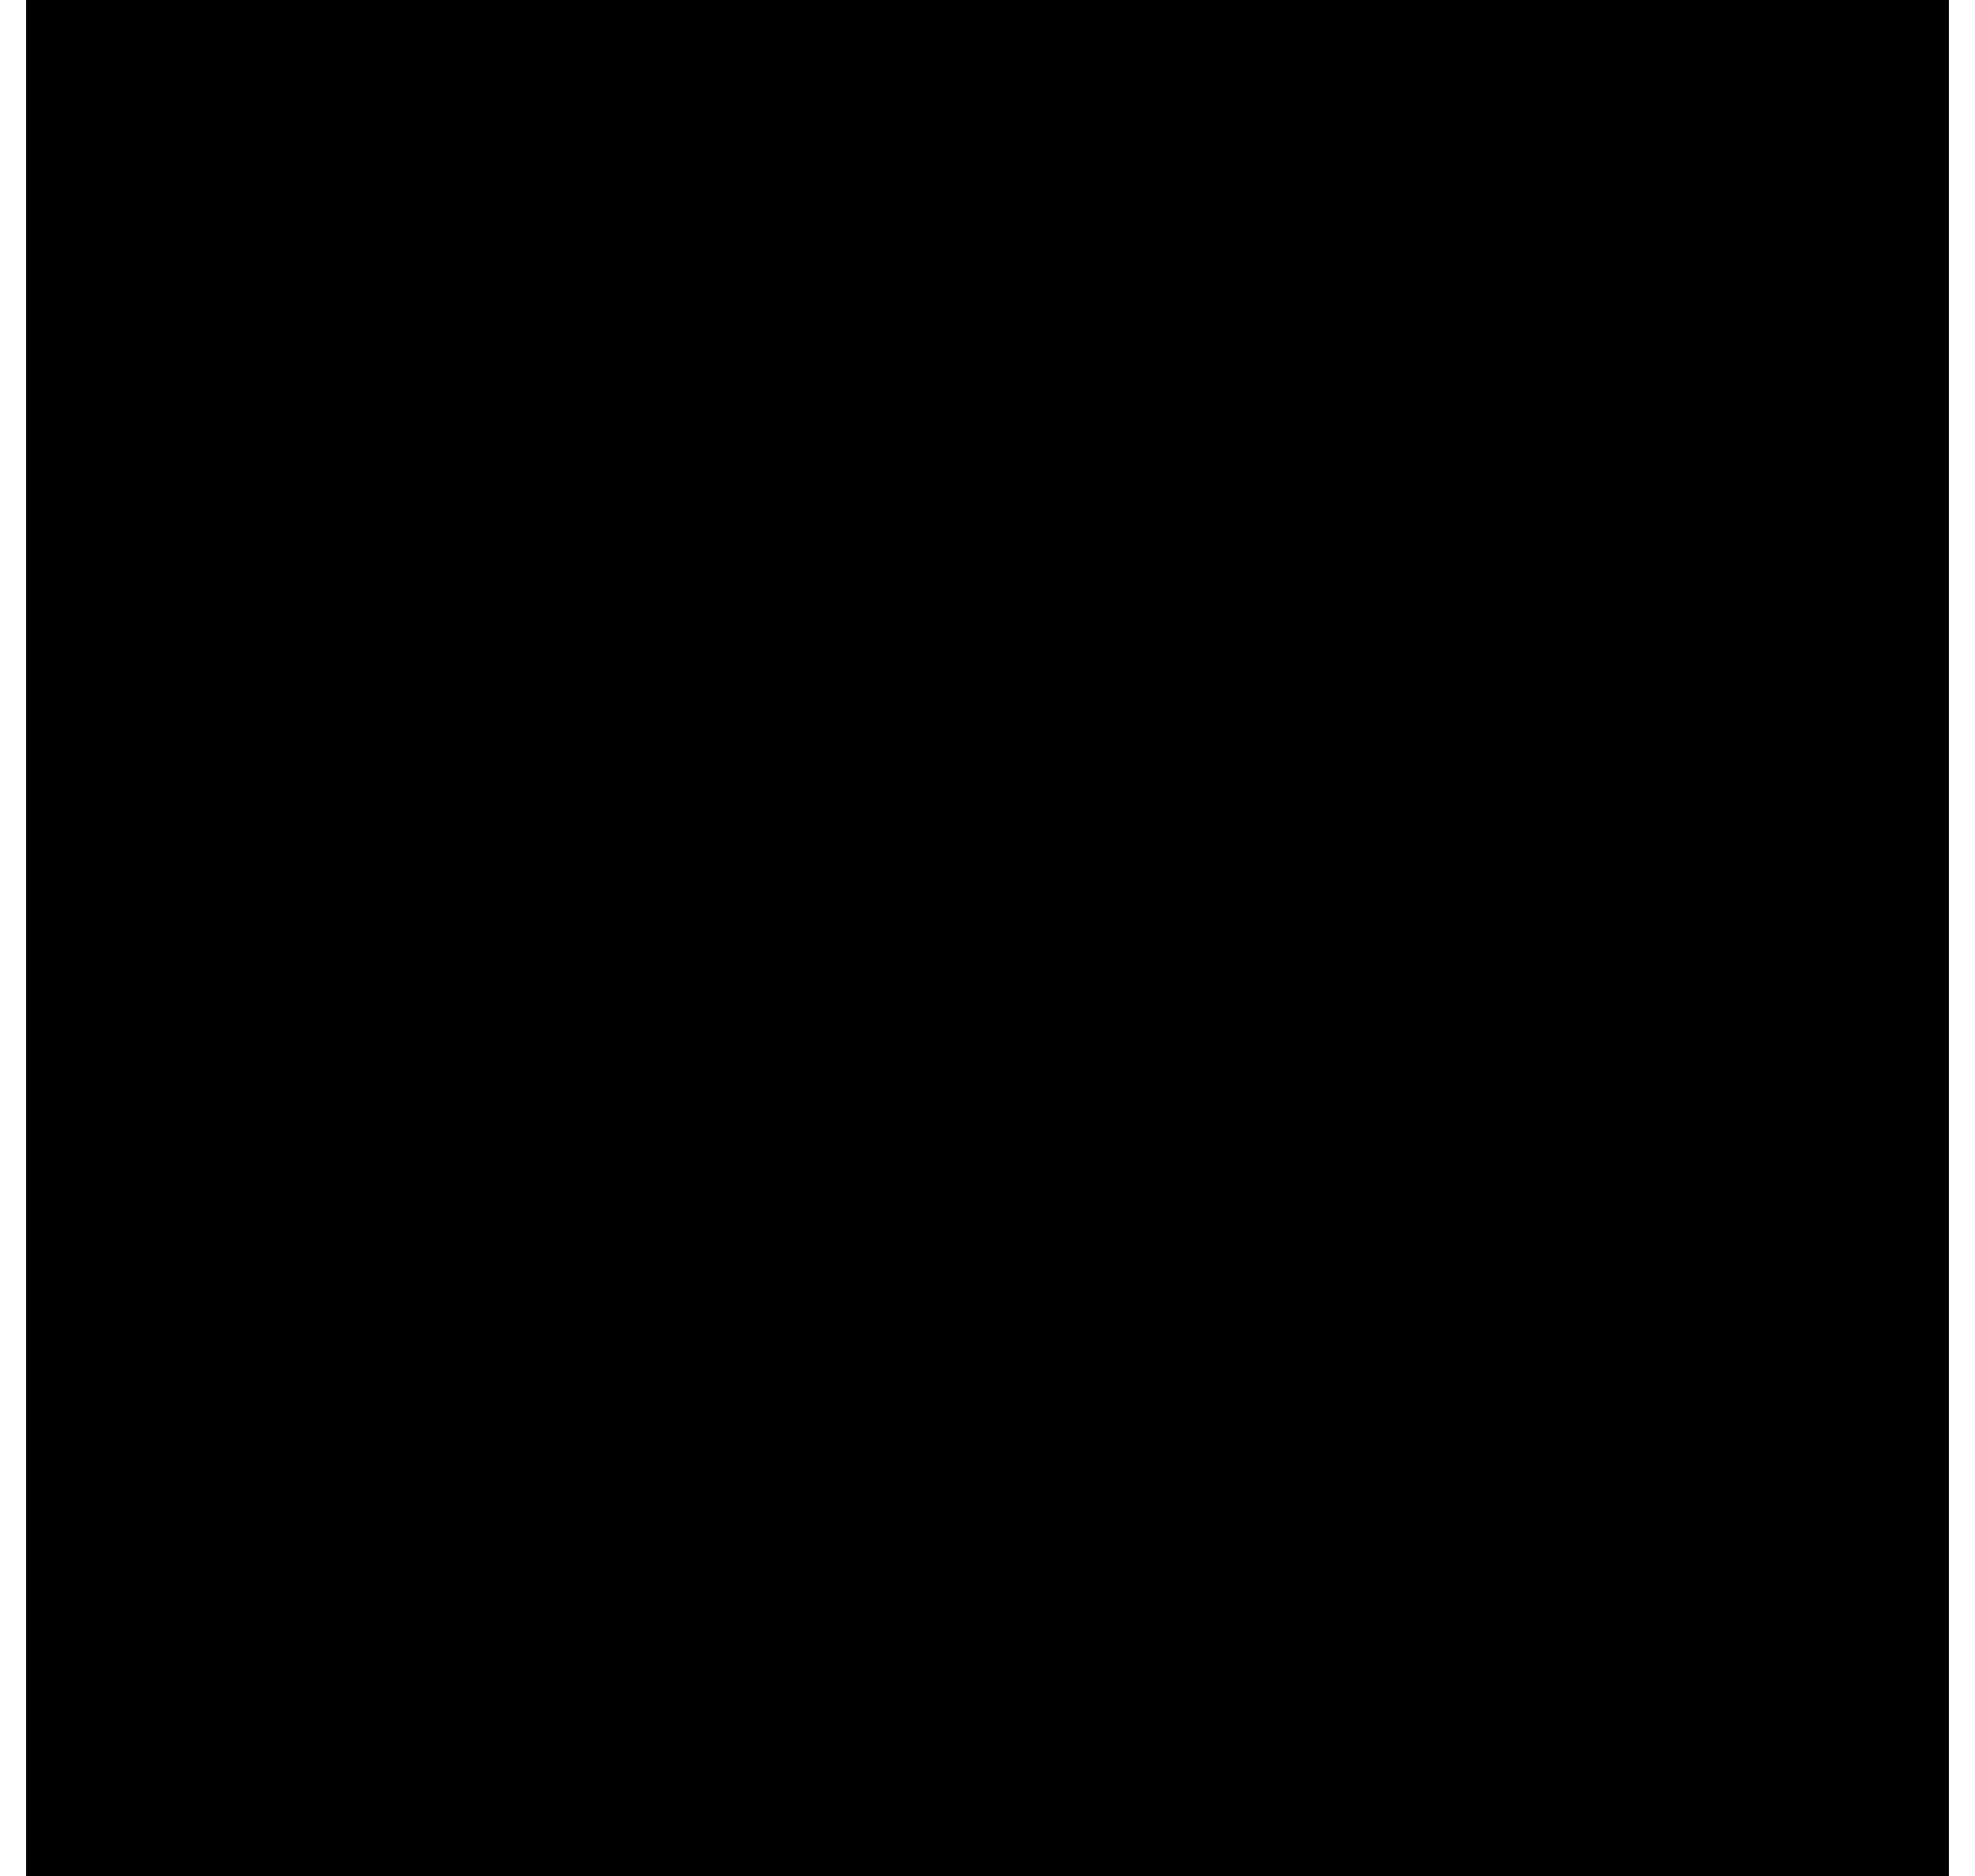 <?xml version="1.0" encoding="UTF-8"?>
<!DOCTYPE svg PUBLIC '-//W3C//DTD SVG 1.0//EN'
          'http://www.w3.org/TR/2001/REC-SVG-20010904/DTD/svg10.dtd'>
<svg height="19" stroke="#000" stroke-linecap="square" stroke-miterlimit="10" viewBox="0 0 19.84 19.36" width="20" xmlns="http://www.w3.org/2000/svg" xmlns:xlink="http://www.w3.org/1999/xlink"
><defs
  ><clipPath id="a"
    ><path d="M0 0V19.36H19.84V0Z"
    /></clipPath
    ><clipPath clip-path="url(#a)" id="b"
    ><path d="M-463.48 386.84h960v-540h-960Zm0 0"
    /></clipPath
  ></defs
  ><g
  ><g fill="#83B8C9" fill-rule="evenodd" stroke="none"
    ><path clip-path="url(#b)" d="M5 9.68C5 7.1 7.2 5 9.92 5s4.92 2.1 4.92 4.68-2.2 4.68-4.92 4.68S5 12.26 5 9.68Zm0 0"
      /><path clip-path="url(#b)" d="M9.88 5l.16.03v9.3l-.16.03C7.19 14.36 5 12.26 5 9.68S7.19 5 9.88 5Zm0 0" fill="#FF4215"
    /></g
  ></g
></svg
>
